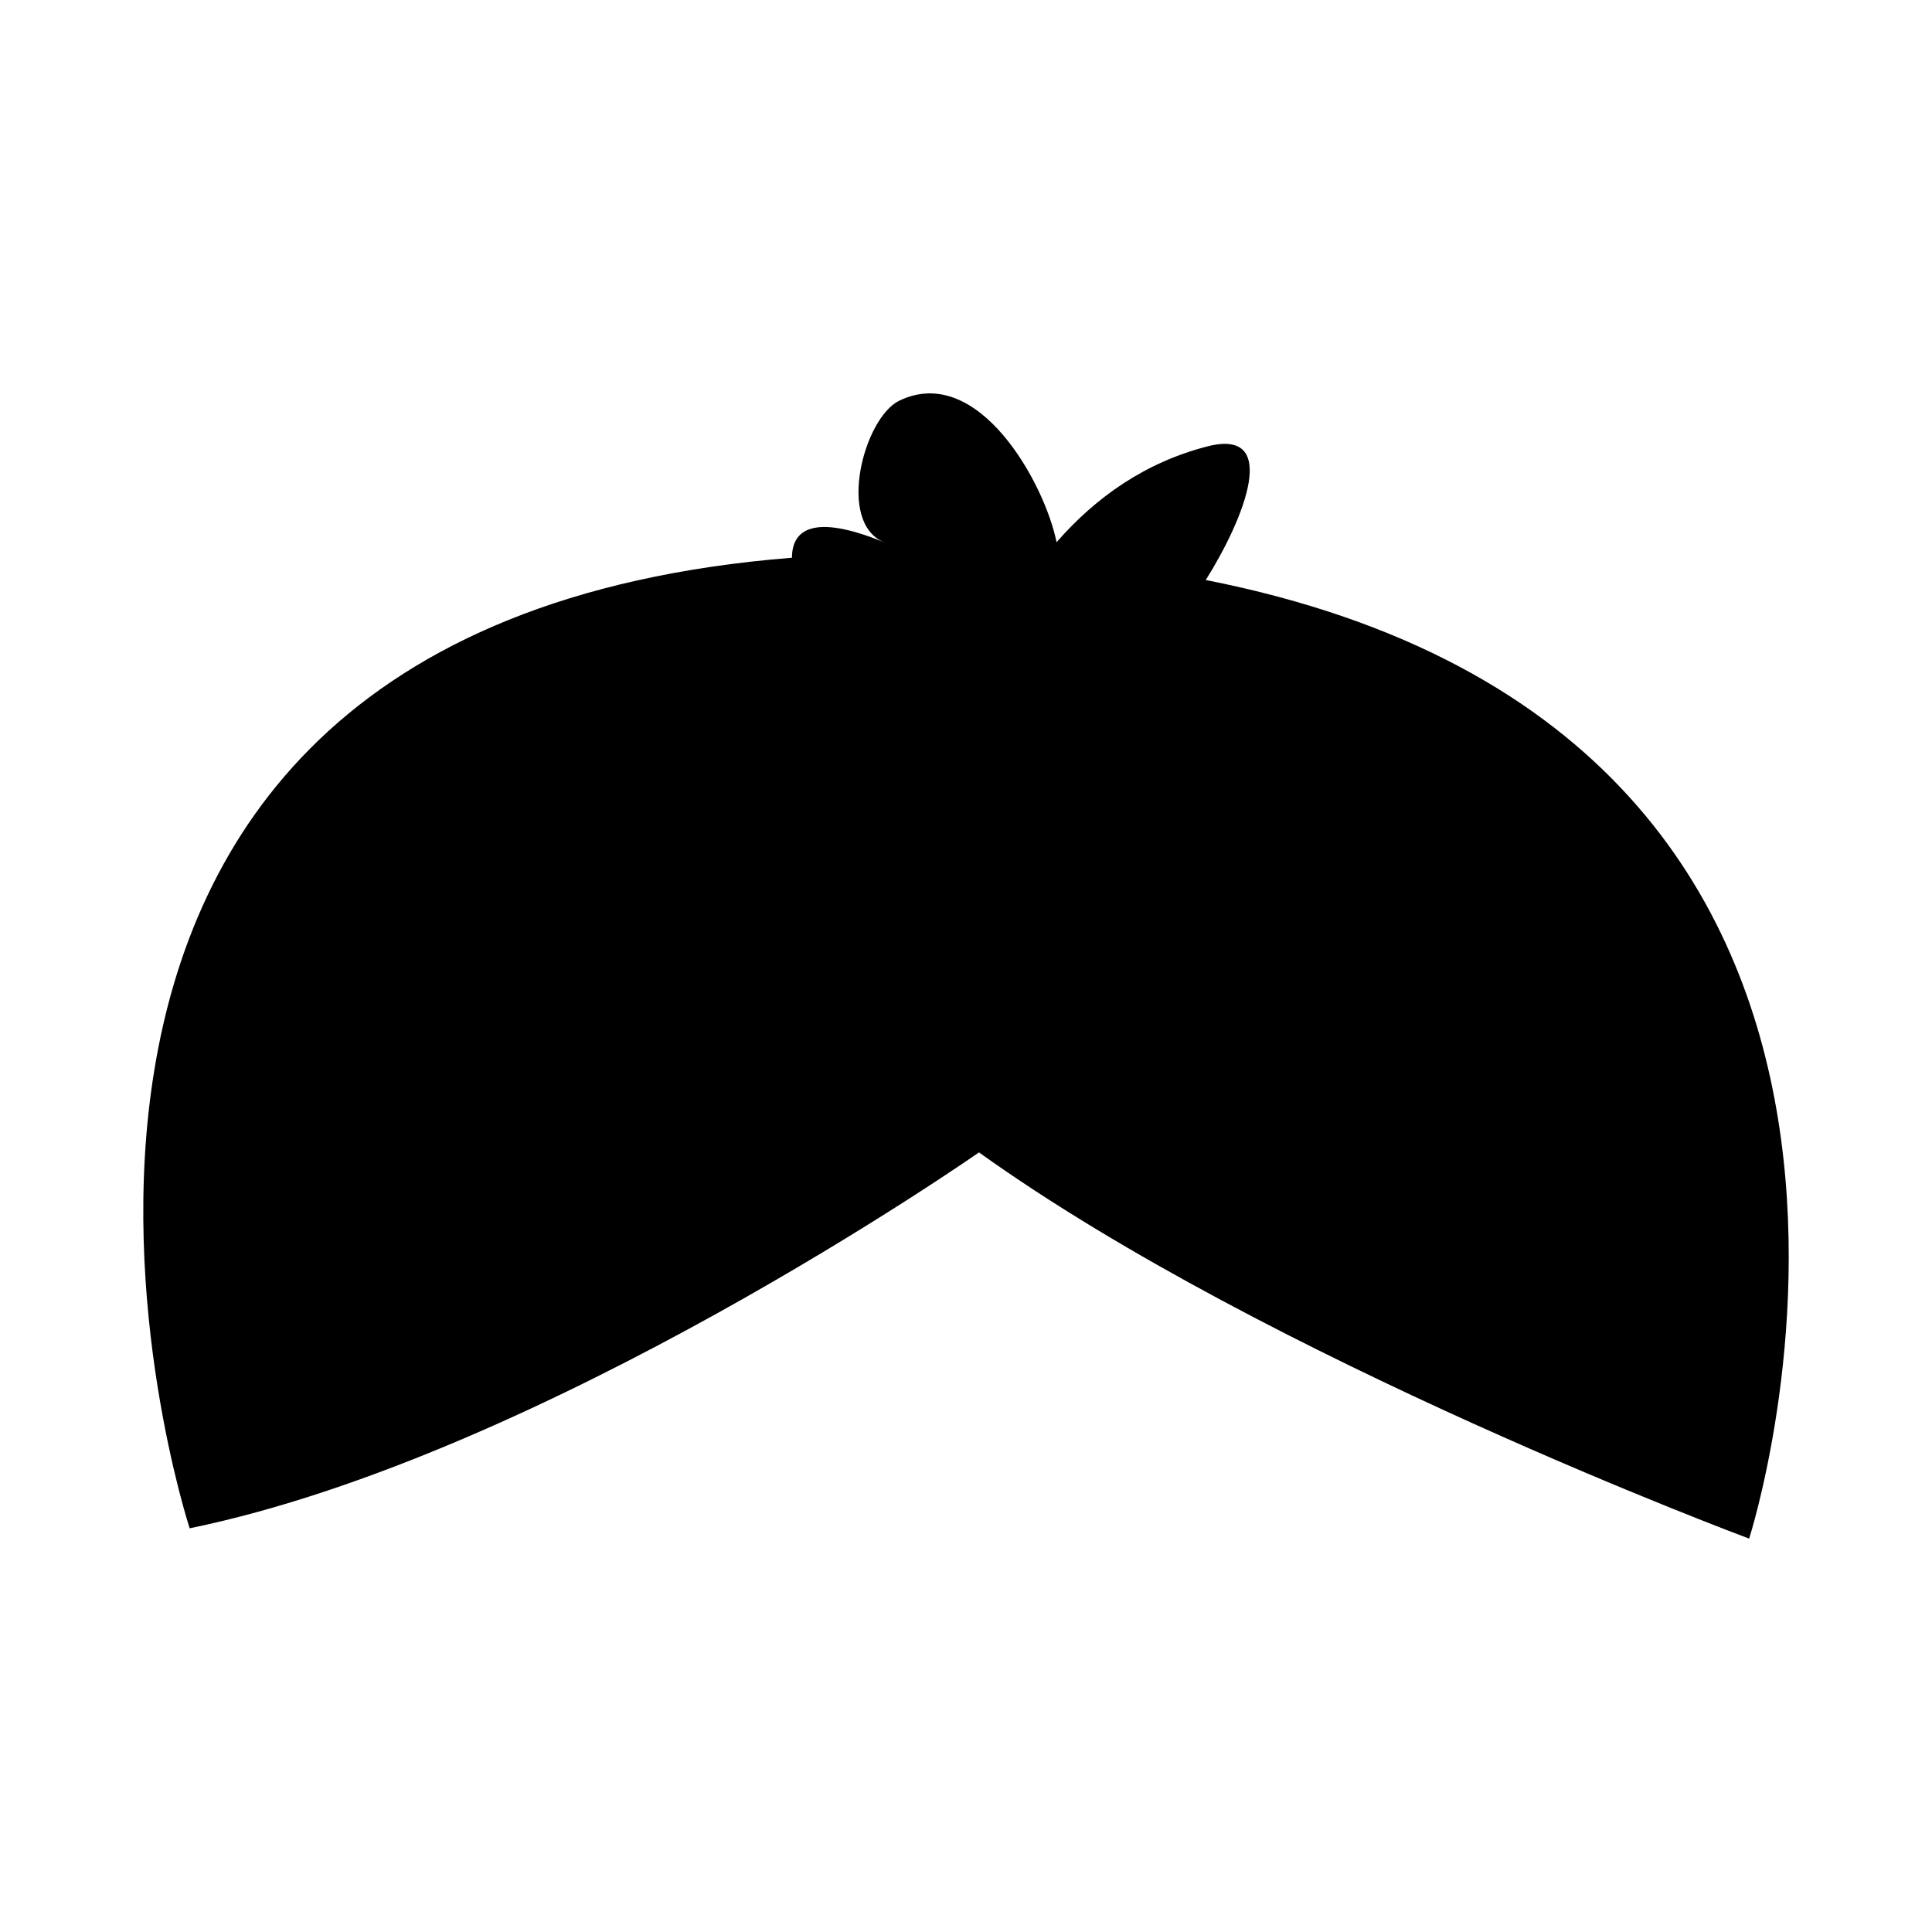 <?xml version="1.0" encoding="UTF-8"?>
<!-- Uploaded to: ICON Repo, www.svgrepo.com, Generator: ICON Repo Mixer Tools -->
<svg fill="#000000" width="800px" height="800px" version="1.1" viewBox="144 144 512 512" xmlns="http://www.w3.org/2000/svg">
 <path d="m463.54 297.71c10.395-16.574 19.746-40.352 0.48-35.422-16.414 4.203-29.535 13.387-40.02 25.406-3.117-15.551-20.723-47.621-41.684-37.504-9.344 4.508-16.758 32.285-4.004 37.527-19.32-7.941-24.441-2.961-24.43 4.086-237.76 18.922-159.62 257.21-159.62 257.21 94.402-19.387 209.18-99.617 209.18-99.617 76.711 54.969 204.1 102.35 204.1 102.35 0.004 0 68.379-212.19-144-254.04z"/>
</svg>